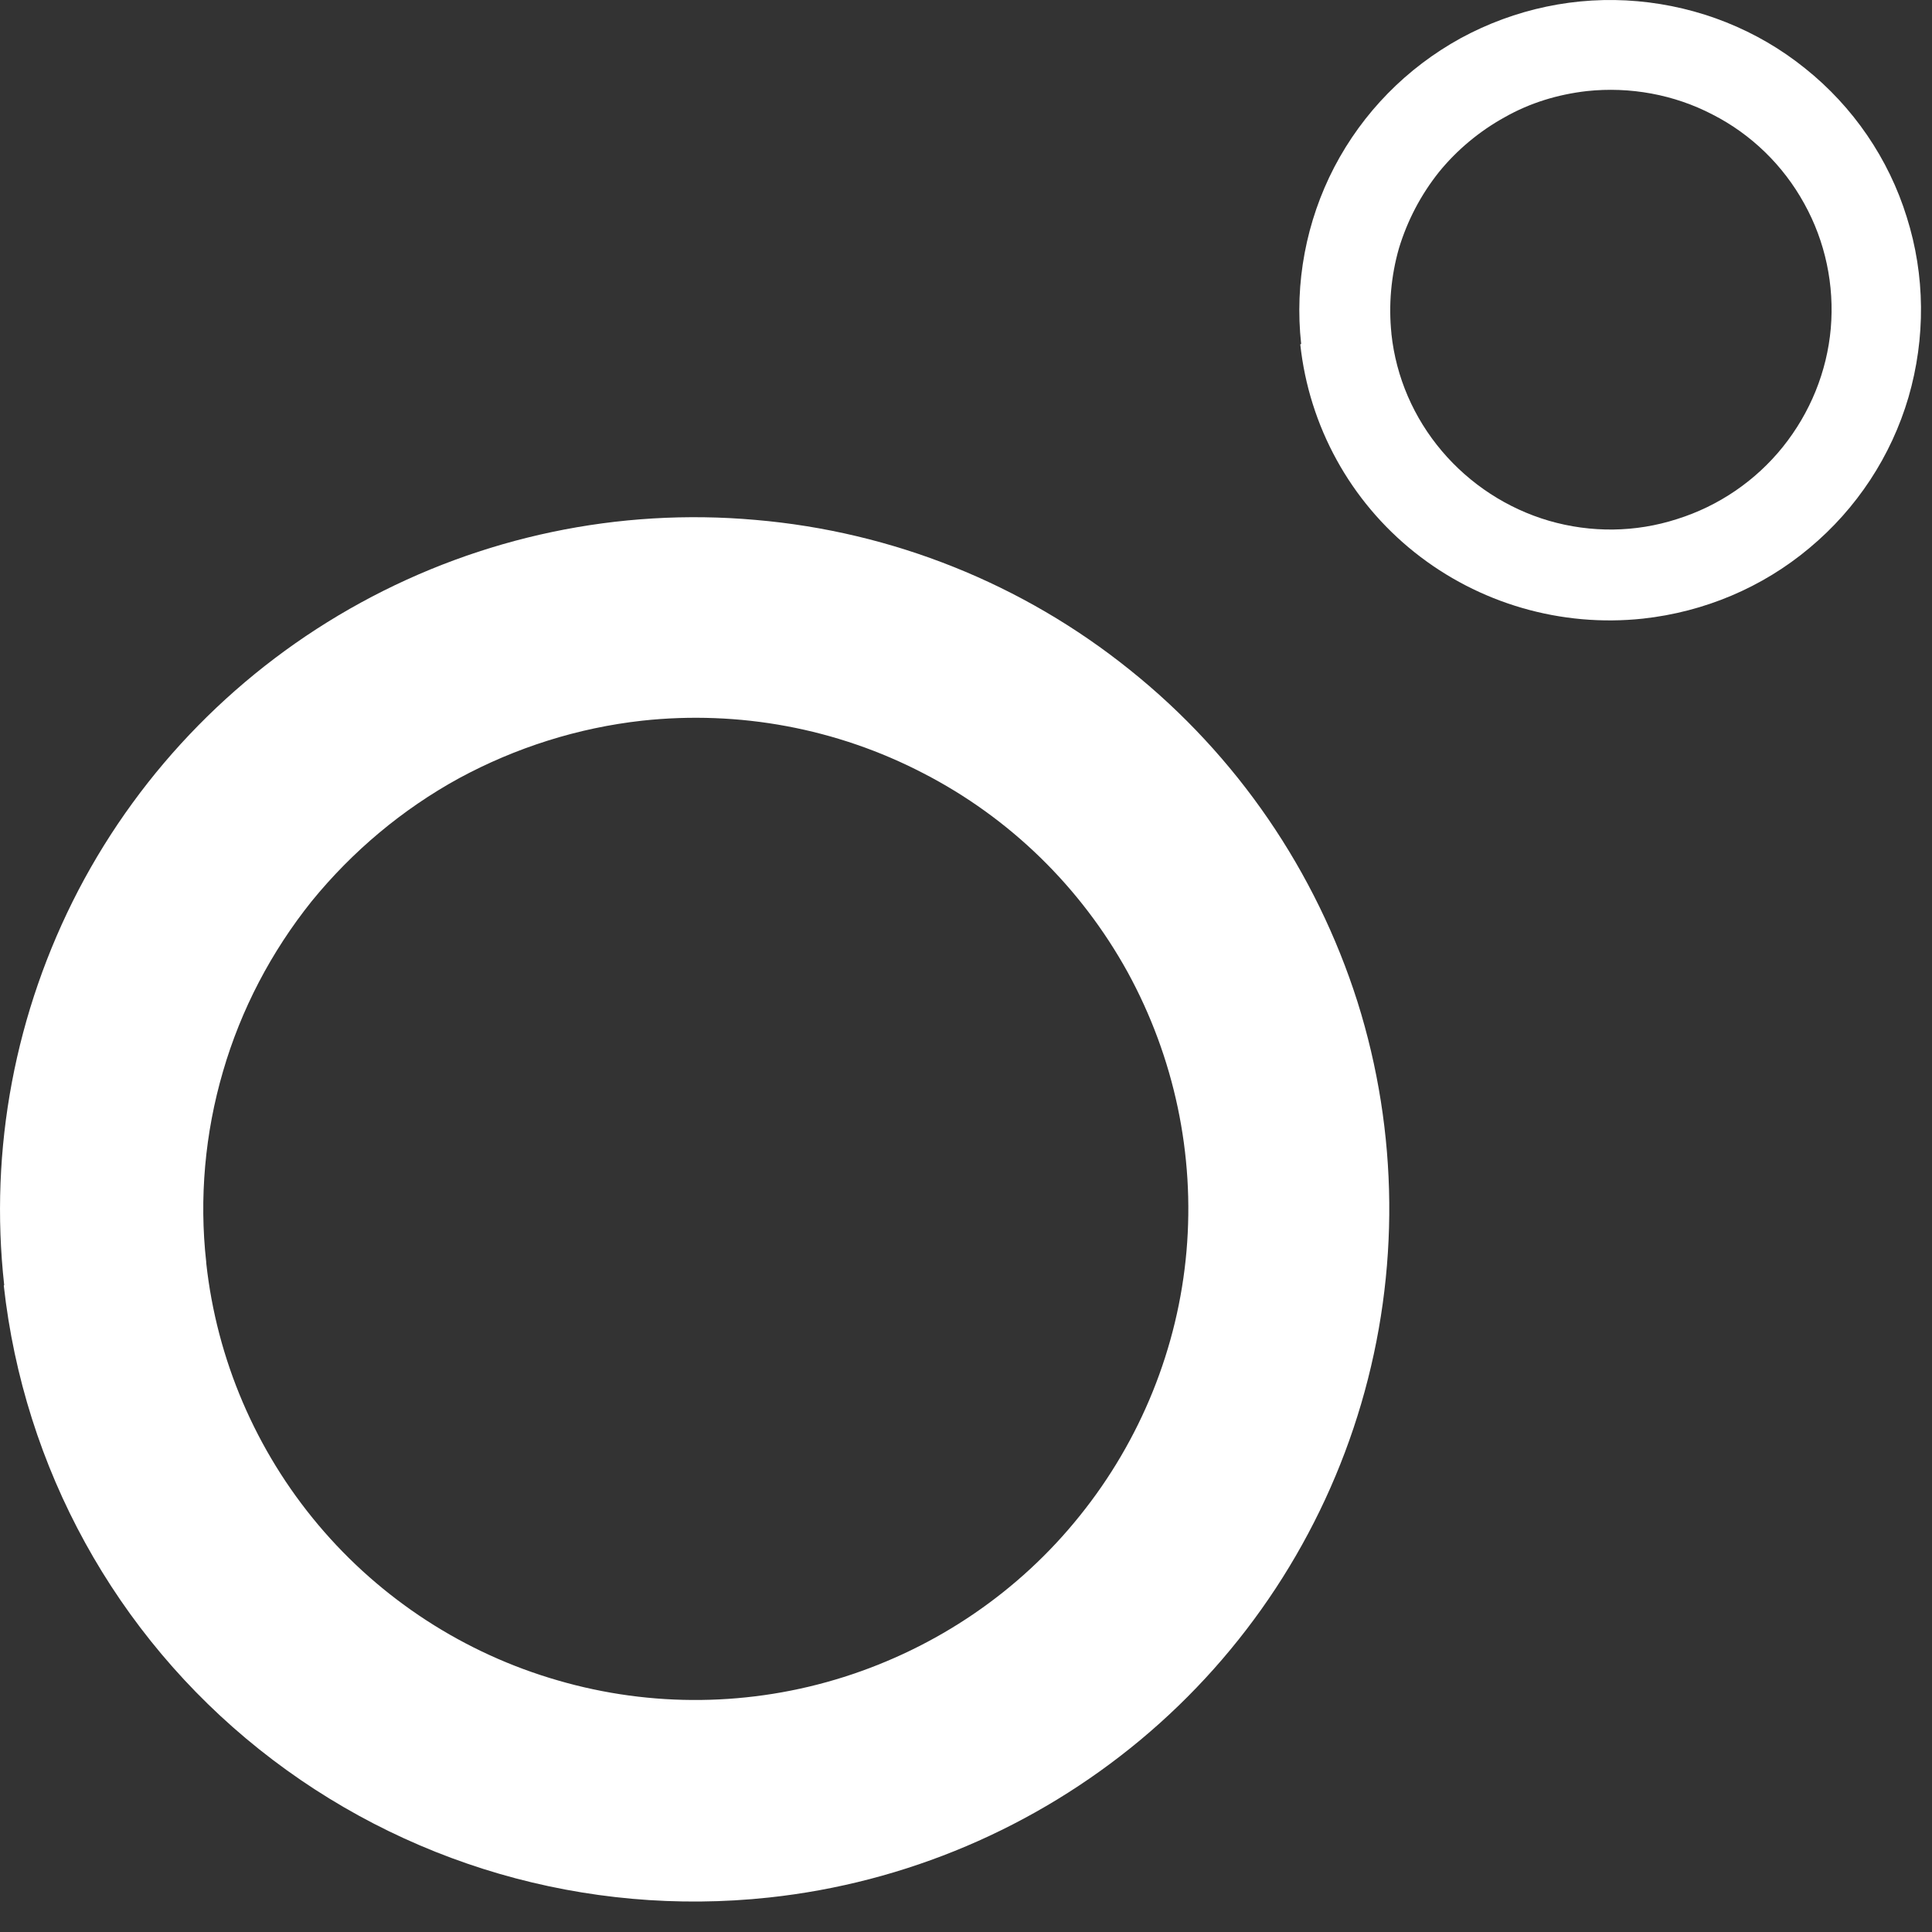 <?xml version="1.0" encoding="UTF-8"?> <svg xmlns="http://www.w3.org/2000/svg" width="46" height="46" viewBox="0 0 46 46" fill="none"><rect x="0" y="0" width="46" height="46" fill="#333333" stroke="none"/> <path d="M4.91 30.069C5.16 32.369 6.09 34.539 7.58 36.309C9.07 38.079 11.06 39.369 13.28 40.009C15.51 40.659 17.88 40.629 20.09 39.929C22.3 39.229 24.26 37.899 25.71 36.089C27.16 34.289 28.05 32.089 28.25 29.789C28.45 27.489 27.96 25.179 26.85 23.149C25.73 21.119 24.04 19.469 21.98 18.409C19.92 17.339 17.59 16.909 15.29 17.159C13.76 17.329 12.28 17.799 10.93 18.529C9.58 19.269 8.39 20.269 7.42 21.459C6.46 22.659 5.74 24.029 5.31 25.509C4.88 26.979 4.74 28.529 4.91 30.049V30.069ZM0.1 30.599C-0.26 27.359 0.36 24.089 1.87 21.189C3.38 18.299 5.72 15.919 8.59 14.349C11.46 12.779 14.73 12.089 17.99 12.379C21.25 12.659 24.35 13.899 26.9 15.949C29.45 17.989 31.33 20.739 32.32 23.849C33.3 26.959 33.33 30.289 32.41 33.419C31.49 36.549 29.66 39.339 27.15 41.429C24.64 43.519 21.56 44.829 18.31 45.179C13.95 45.649 9.59 44.379 6.17 41.649C2.75 38.919 0.57 34.949 0.09 30.609L0.1 30.599Z" fill="white"></path> <path d="M33.129 7.949C33.239 8.979 33.66 9.949 34.33 10.739C34.999 11.529 35.889 12.109 36.879 12.399C37.879 12.689 38.939 12.679 39.929 12.359C40.919 12.049 41.8 11.449 42.45 10.639C43.099 9.829 43.499 8.849 43.59 7.819C43.679 6.789 43.459 5.749 42.959 4.849C42.459 3.939 41.699 3.199 40.779 2.729C39.859 2.249 38.809 2.059 37.779 2.169C37.089 2.249 36.429 2.449 35.83 2.789C35.23 3.119 34.689 3.569 34.259 4.099C33.829 4.639 33.51 5.249 33.309 5.909C33.12 6.569 33.059 7.259 33.129 7.939V7.949ZM30.98 8.189C30.82 6.739 31.099 5.269 31.769 3.979C32.449 2.679 33.489 1.619 34.779 0.909C36.069 0.209 37.529 -0.101 38.989 0.029C40.449 0.159 41.84 0.709 42.98 1.629C44.12 2.539 44.969 3.779 45.399 5.169C45.839 6.559 45.849 8.049 45.44 9.459C45.029 10.859 44.209 12.109 43.08 13.049C41.959 13.989 40.579 14.569 39.119 14.729C37.169 14.939 35.209 14.369 33.679 13.149C32.149 11.929 31.169 10.149 30.959 8.199L30.98 8.189Z" fill="white"></path> </svg> 